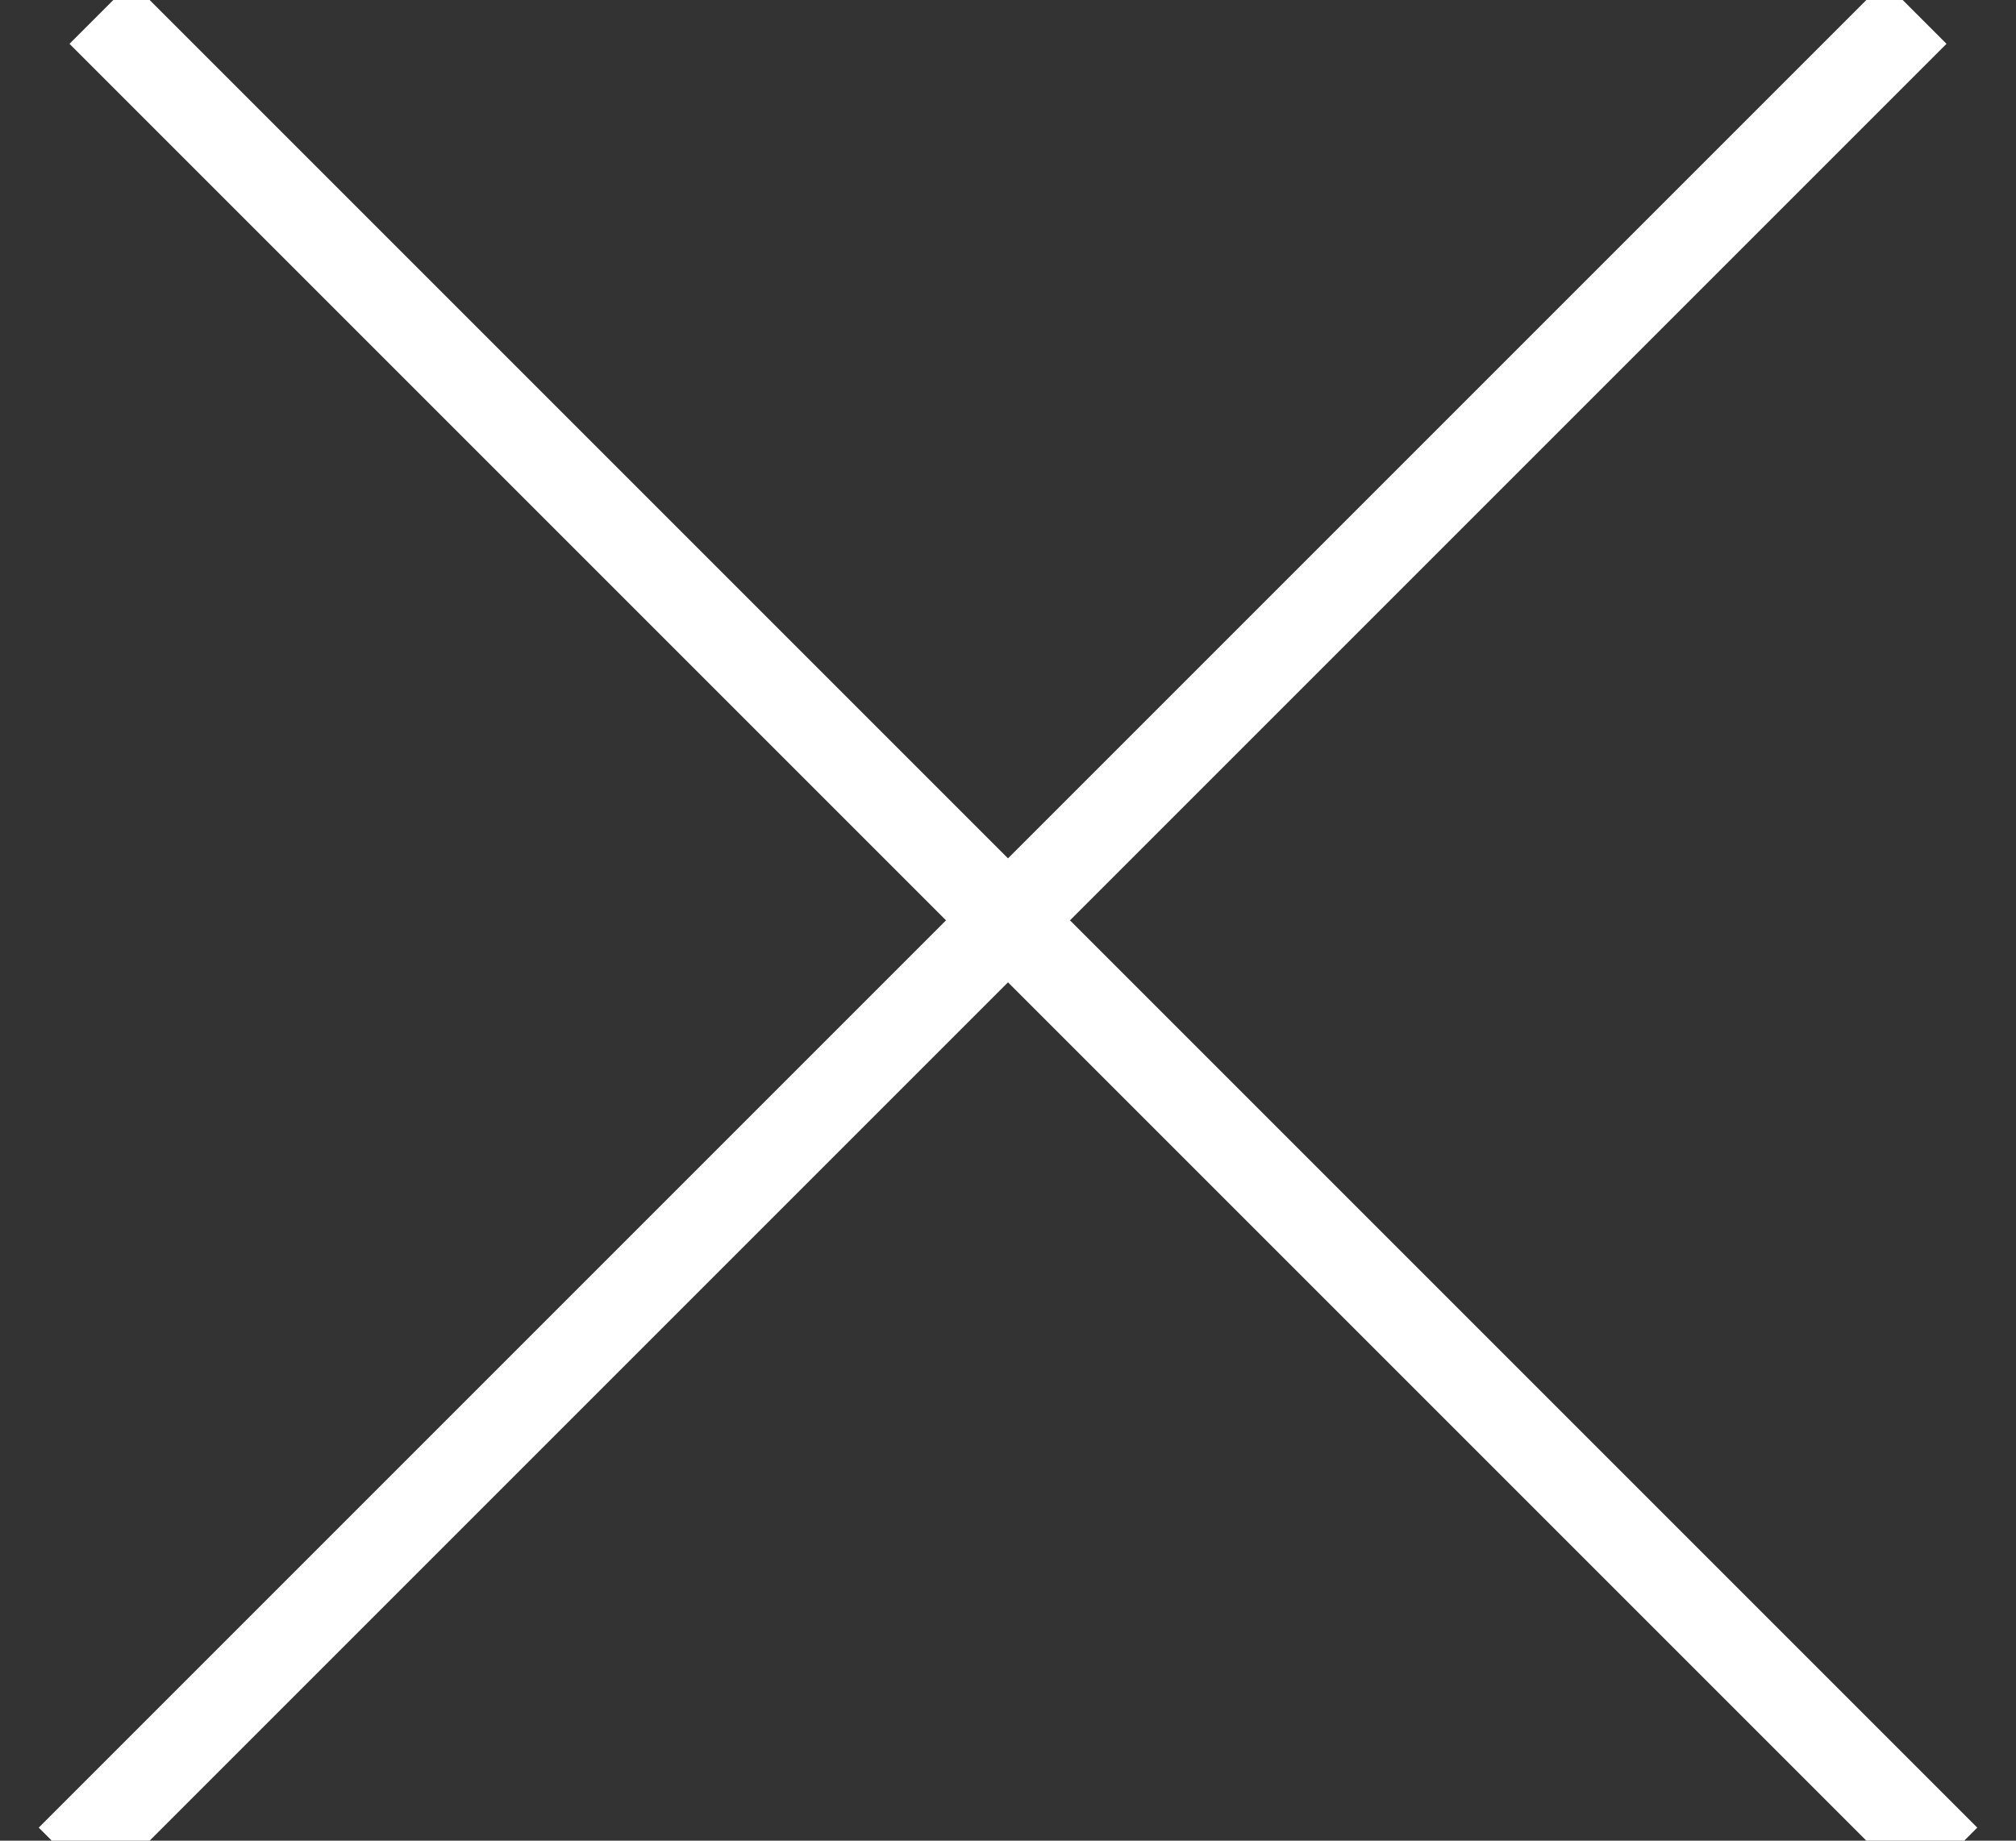 <?xml version="1.0" encoding="UTF-8"?>
<svg width="23px" height="21px" viewBox="0 0 23 21" version="1.1" xmlns="http://www.w3.org/2000/svg" xmlns:xlink="http://www.w3.org/1999/xlink">
    <rect x="0" y="0" width="23" height="21" fill="#333333" stroke="none"/>
    <!-- Generator: Sketch 60 (88103) - https://sketch.com -->
    <title>Group 4 Copy</title>
    <desc>Created with Sketch.</desc>
    <g id="desktop" stroke="none" stroke-width="1" fill="none" fill-rule="evenodd" stroke-linecap="square">
        <g id="menu" transform="translate(-1371, -45)" stroke="#FFFFFF">
            <g id="Group-4-Copy" transform="translate(1372, 45)">
                <line x1="20.5" y1="0.5" x2="0.149" y2="20.851" id="Line-5"></line>
                <line x1="20.5" y1="0.5" x2="0.149" y2="20.851" id="Line-5" transform="translate(10.5, 10.5) scale(-1, 1) translate(-10.5, -10.5) "></line>
            </g>
        </g>
    </g>
</svg>